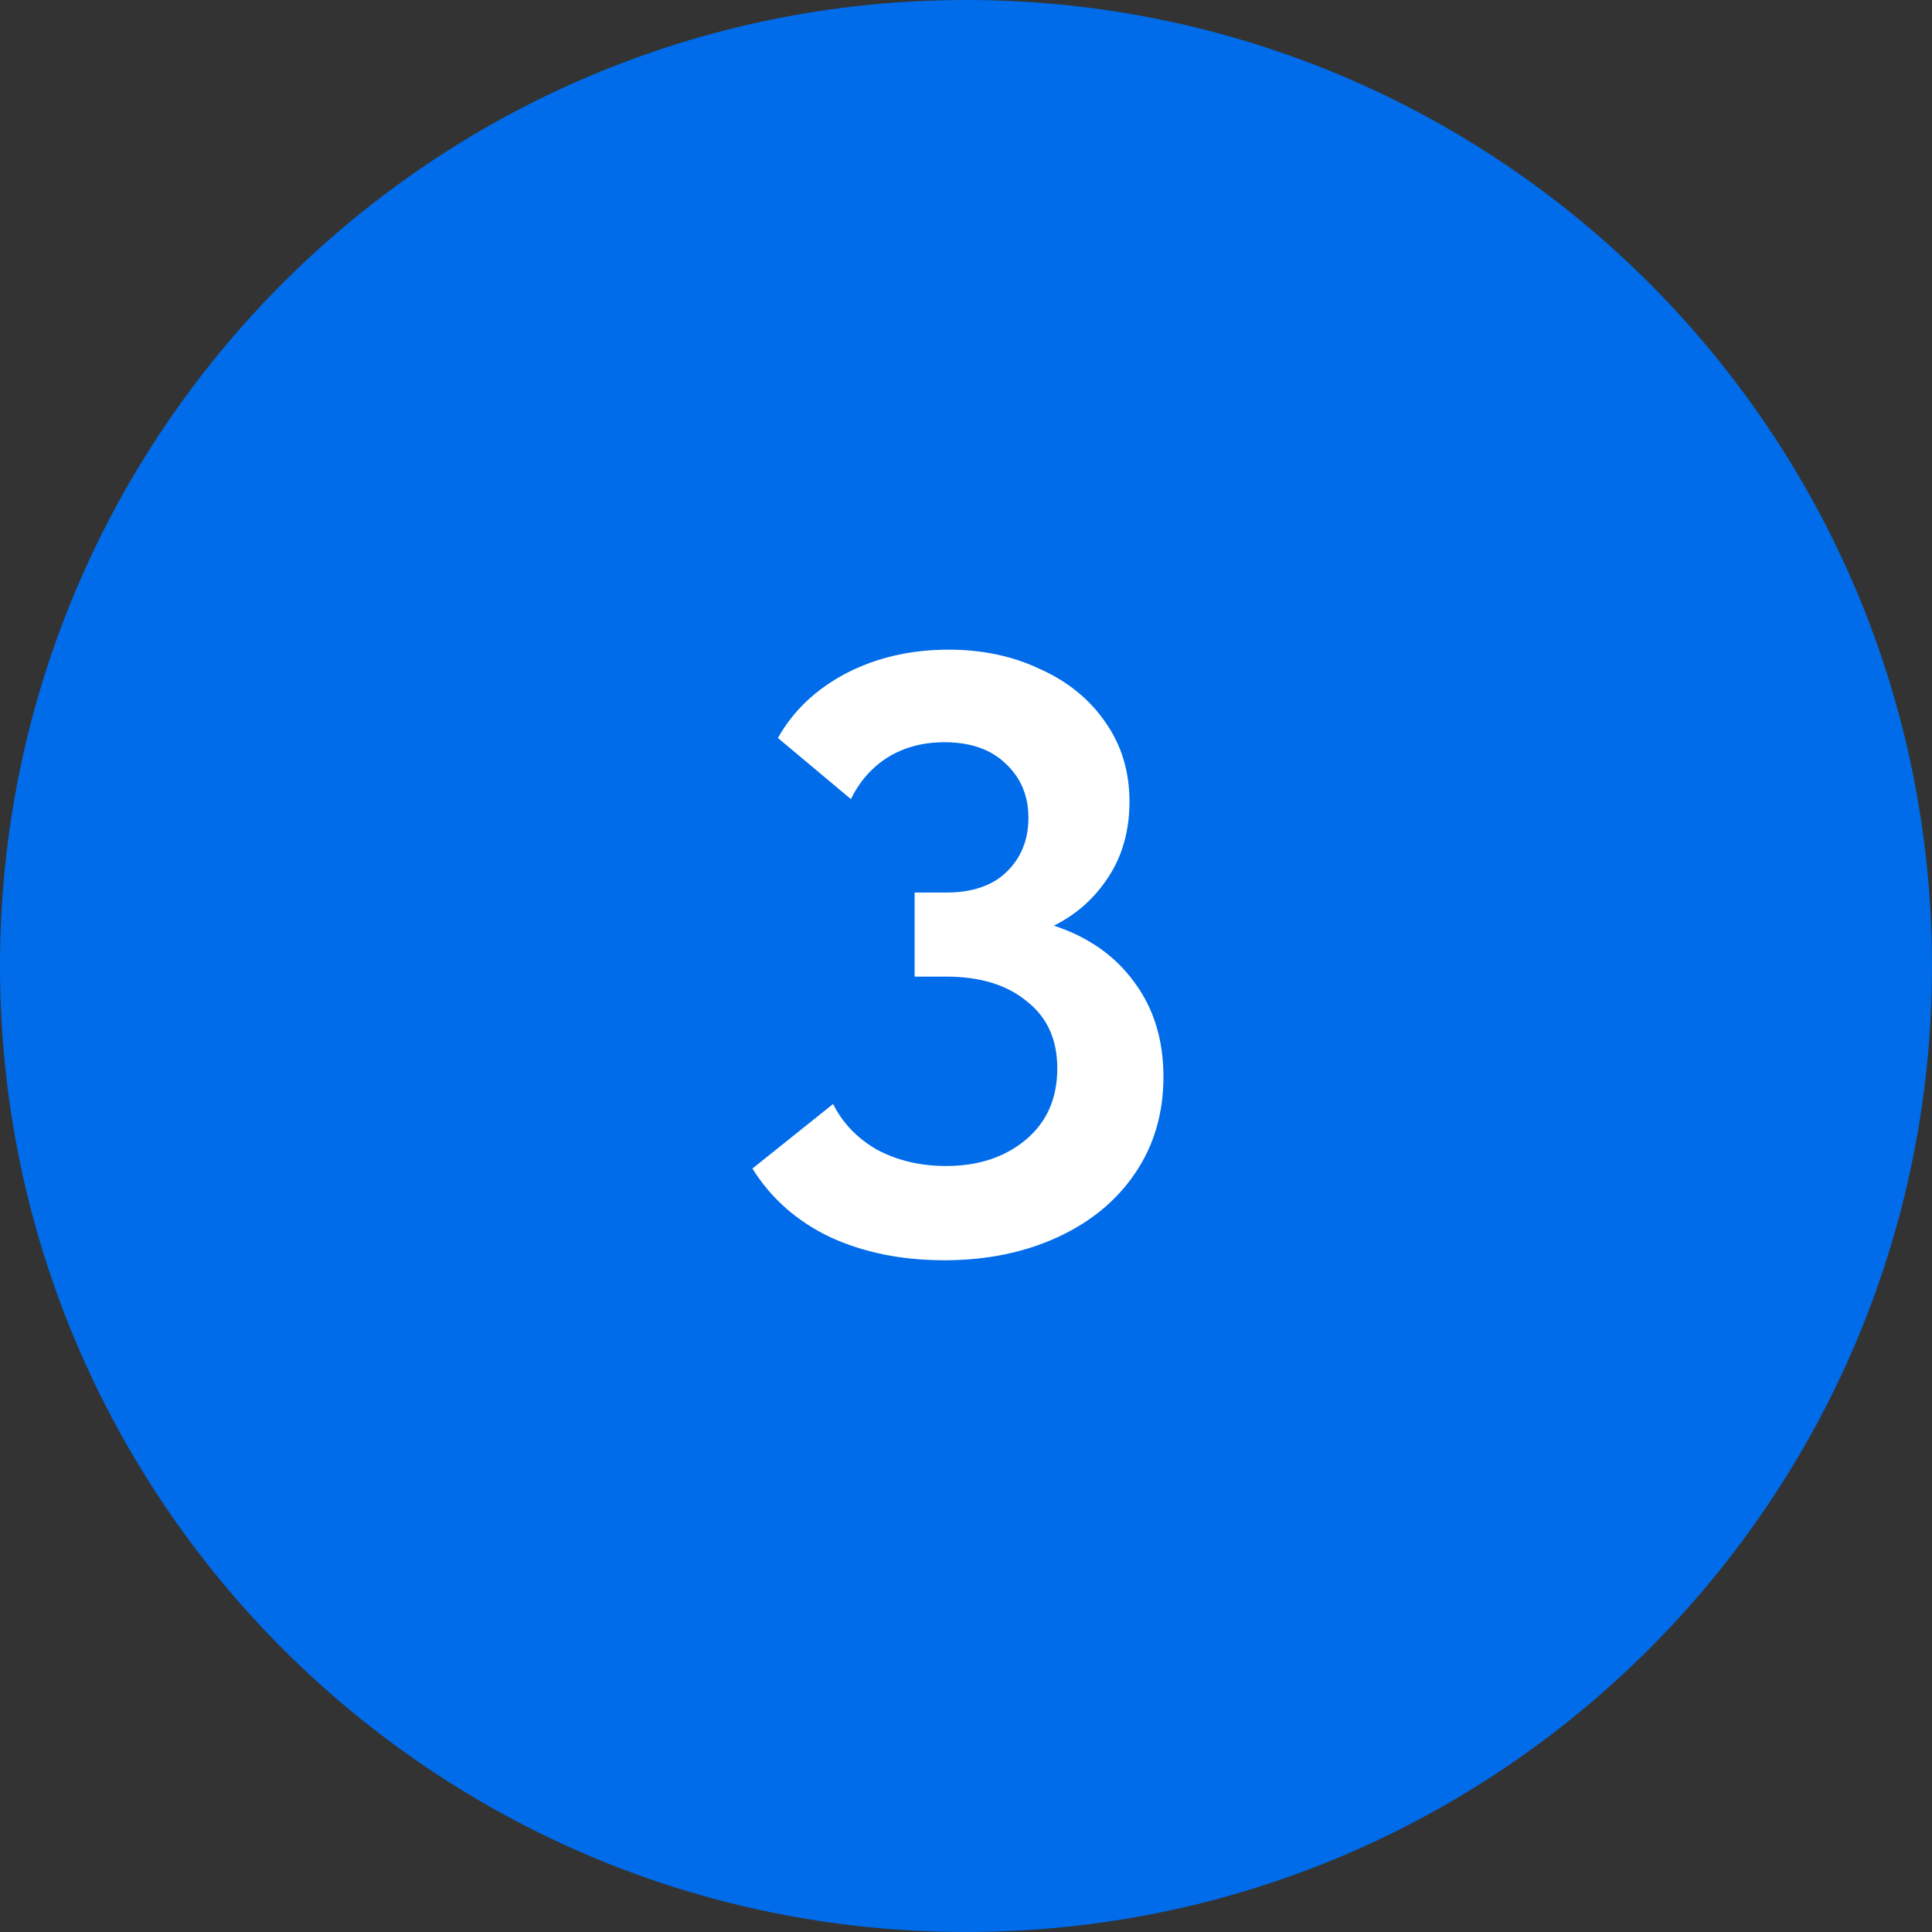 <?xml version="1.0" encoding="UTF-8"?> <svg xmlns="http://www.w3.org/2000/svg" width="91" height="91" viewBox="0 0 91 91" fill="none"><rect x="0" y="0" width="91" height="91" fill="#333333" stroke="none"/><path d="M91 45.5C91 70.629 70.629 91 45.5 91C20.371 91 0 70.629 0 45.5C0 20.371 20.371 0 45.5 0C70.629 0 91 20.371 91 45.5Z" fill="#006CEA"></path><path d="M54.8 50.72C54.8 52.427 54.36 53.933 53.48 55.24C52.6 56.547 51.374 57.56 49.8 58.28C48.227 59 46.454 59.36 44.48 59.36C42.48 59.36 40.694 59 39.12 58.28C37.547 57.533 36.32 56.453 35.44 55.04L39.24 52C39.694 52.907 40.387 53.627 41.32 54.16C42.28 54.667 43.36 54.92 44.56 54.92C46.08 54.92 47.334 54.507 48.32 53.68C49.307 52.853 49.8 51.733 49.8 50.32C49.8 48.96 49.32 47.907 48.36 47.16C47.427 46.387 46.16 46 44.56 46H43.08V42.04H44.56C45.787 42.04 46.734 41.72 47.4 41.08C48.094 40.413 48.44 39.56 48.44 38.52C48.44 37.48 48.08 36.627 47.36 35.96C46.667 35.293 45.707 34.96 44.48 34.96C43.467 34.96 42.574 35.2 41.8 35.68C41.054 36.16 40.48 36.813 40.08 37.64L36.64 34.76C37.36 33.48 38.427 32.467 39.84 31.72C41.28 30.973 42.894 30.6 44.68 30.6C46.28 30.6 47.72 30.907 49 31.52C50.307 32.107 51.334 32.947 52.08 34.04C52.827 35.107 53.2 36.347 53.2 37.76C53.2 39.12 52.867 40.307 52.2 41.32C51.56 42.307 50.707 43.067 49.64 43.6C51.267 44.133 52.534 45.027 53.44 46.28C54.347 47.507 54.8 48.987 54.8 50.72Z" fill="white"></path></svg> 